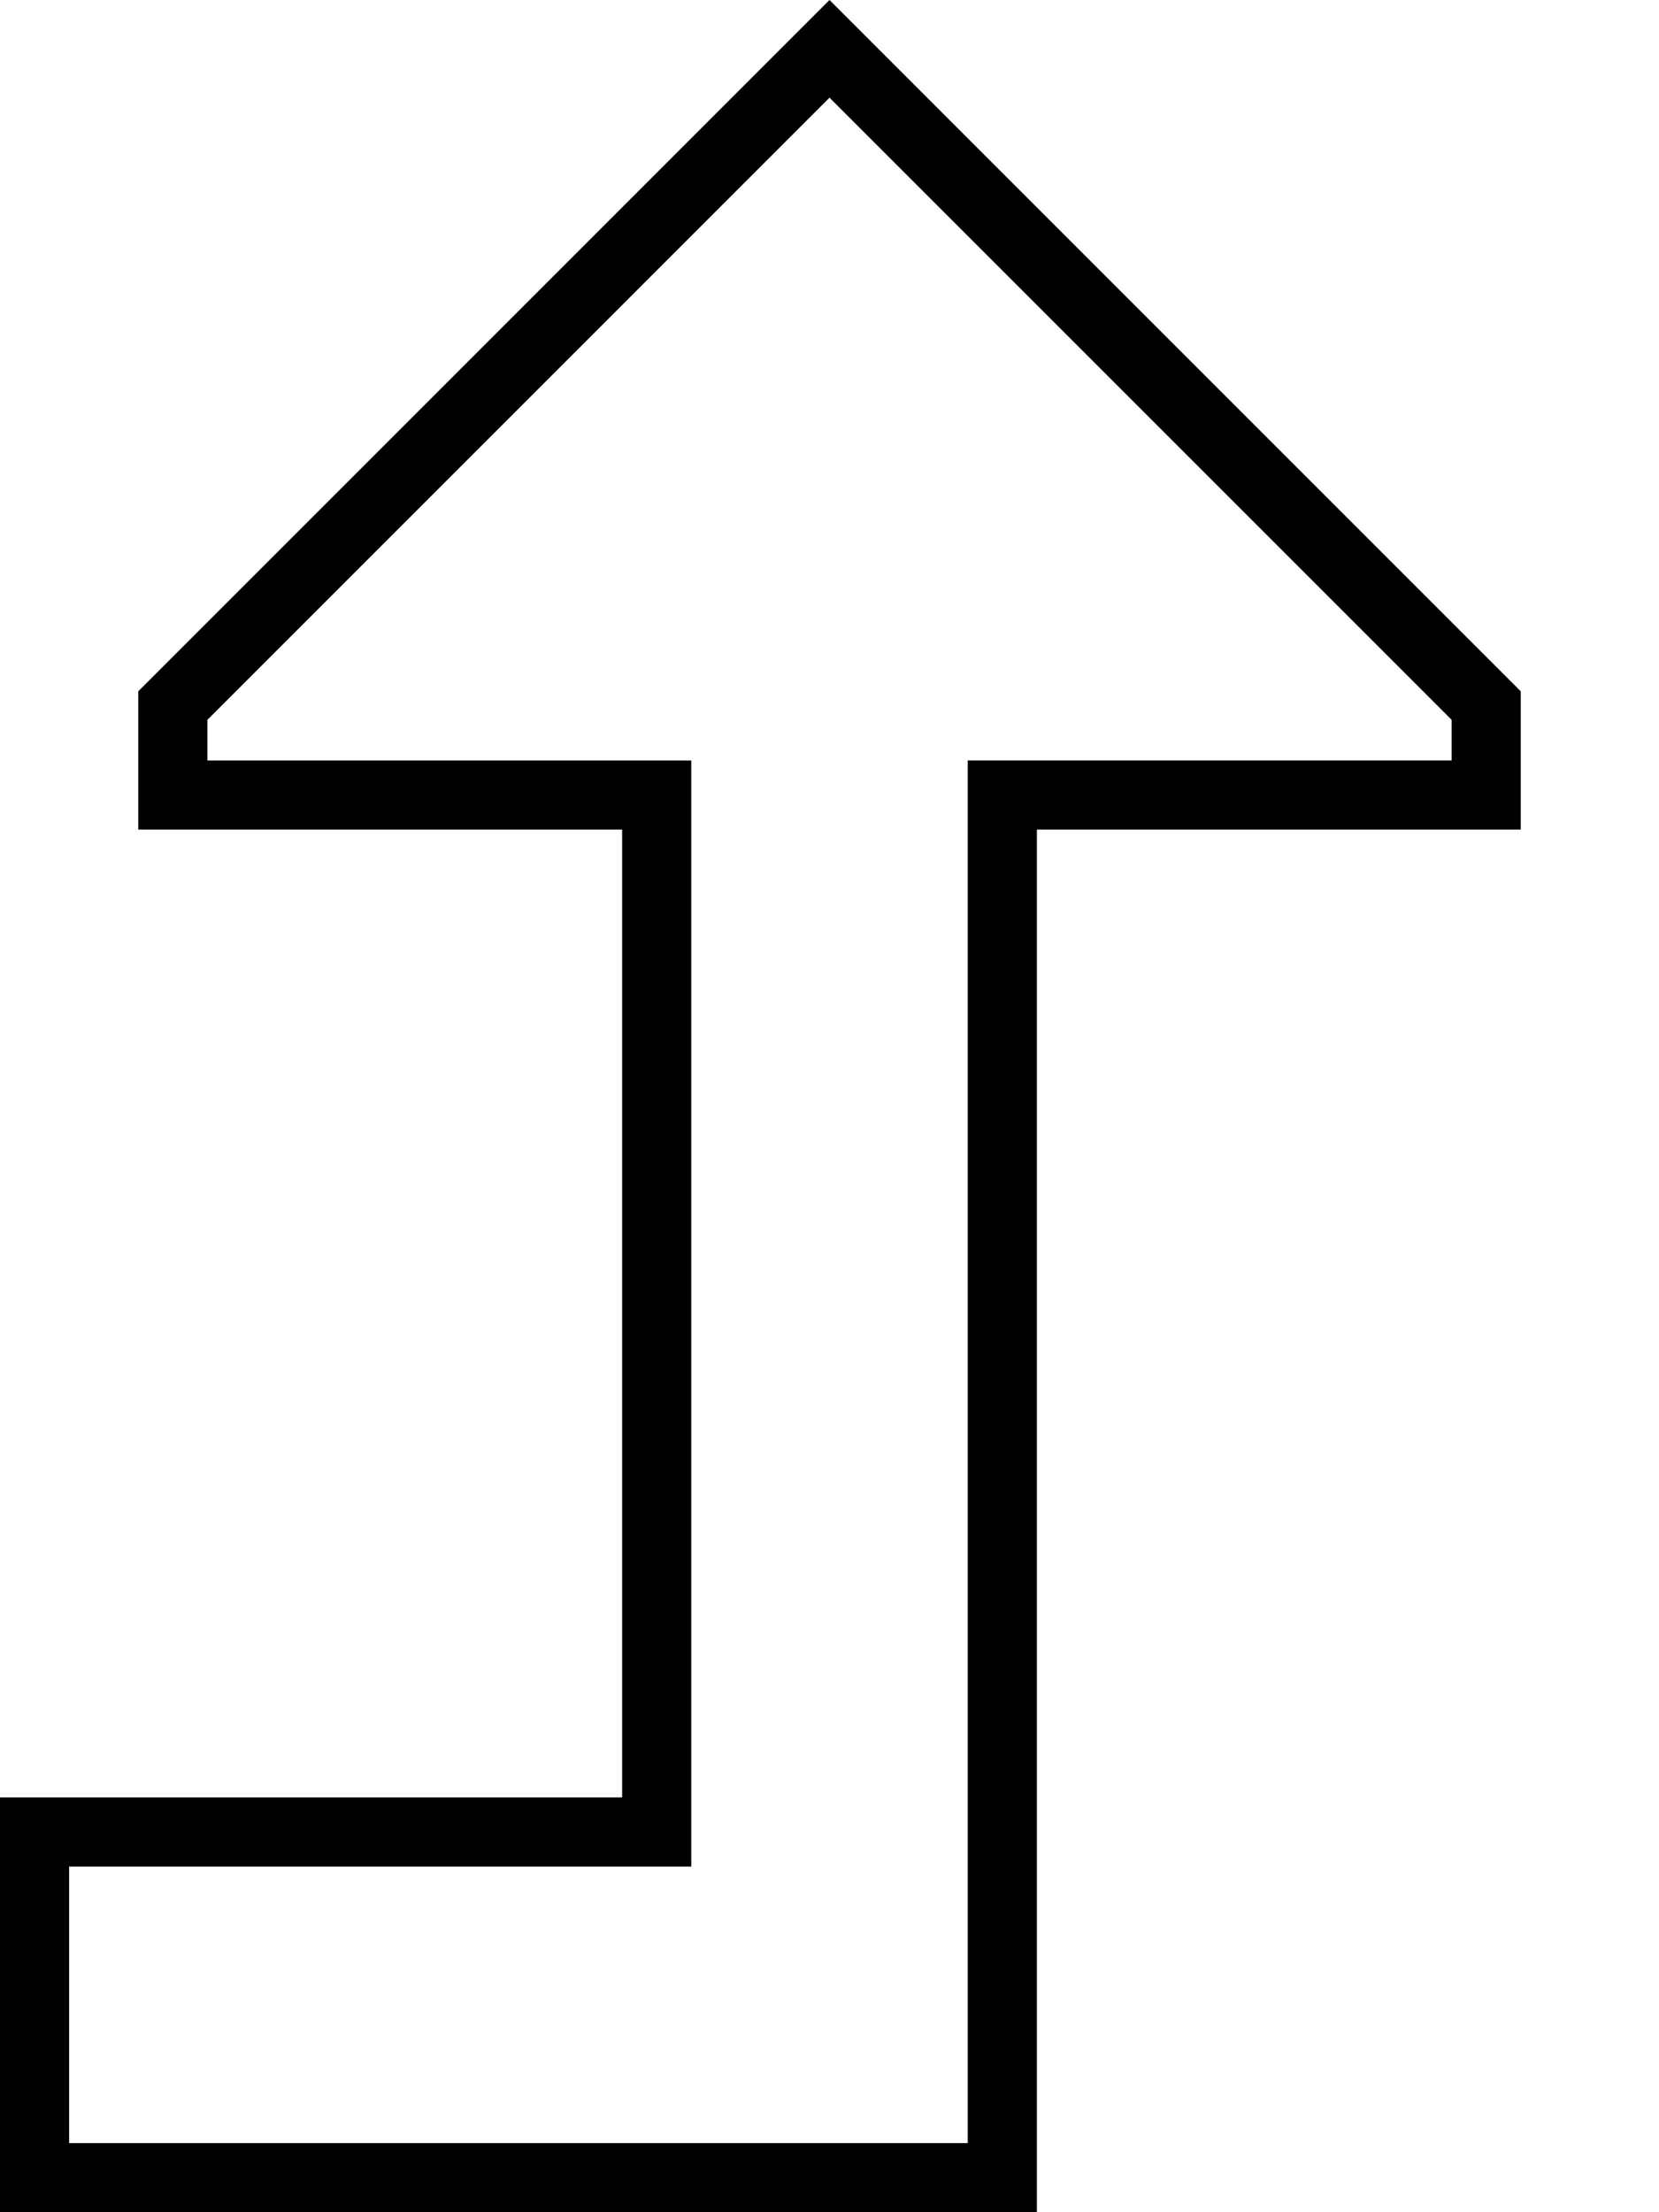 <svg xmlns="http://www.w3.org/2000/svg" viewBox="0 0 384 512"><!--! Font Awesome Pro 6.7.2 by @fontawesome - https://fontawesome.com License - https://fontawesome.com/license (Commercial License) Copyright 2024 Fonticons, Inc. --><path d="M160 176l0 16 0 224 0 16-16 0L16 432l0 64 208 0 0-304 0-16 16 0 96 0 0-9.4L192 22.6 48 166.6l0 9.4 96 0 16 0zM32 160L180.7 11.3 192 0l11.3 11.3L352 160l0 16 0 16-16 0-80 0-16 0 0 16 0 288 0 16-16 0L16 512 0 512l0-16 0-64 0-16 16 0 112 0 16 0 0-16 0-192 0-16-16 0-80 0-16 0 0-16 0-16z"/></svg>